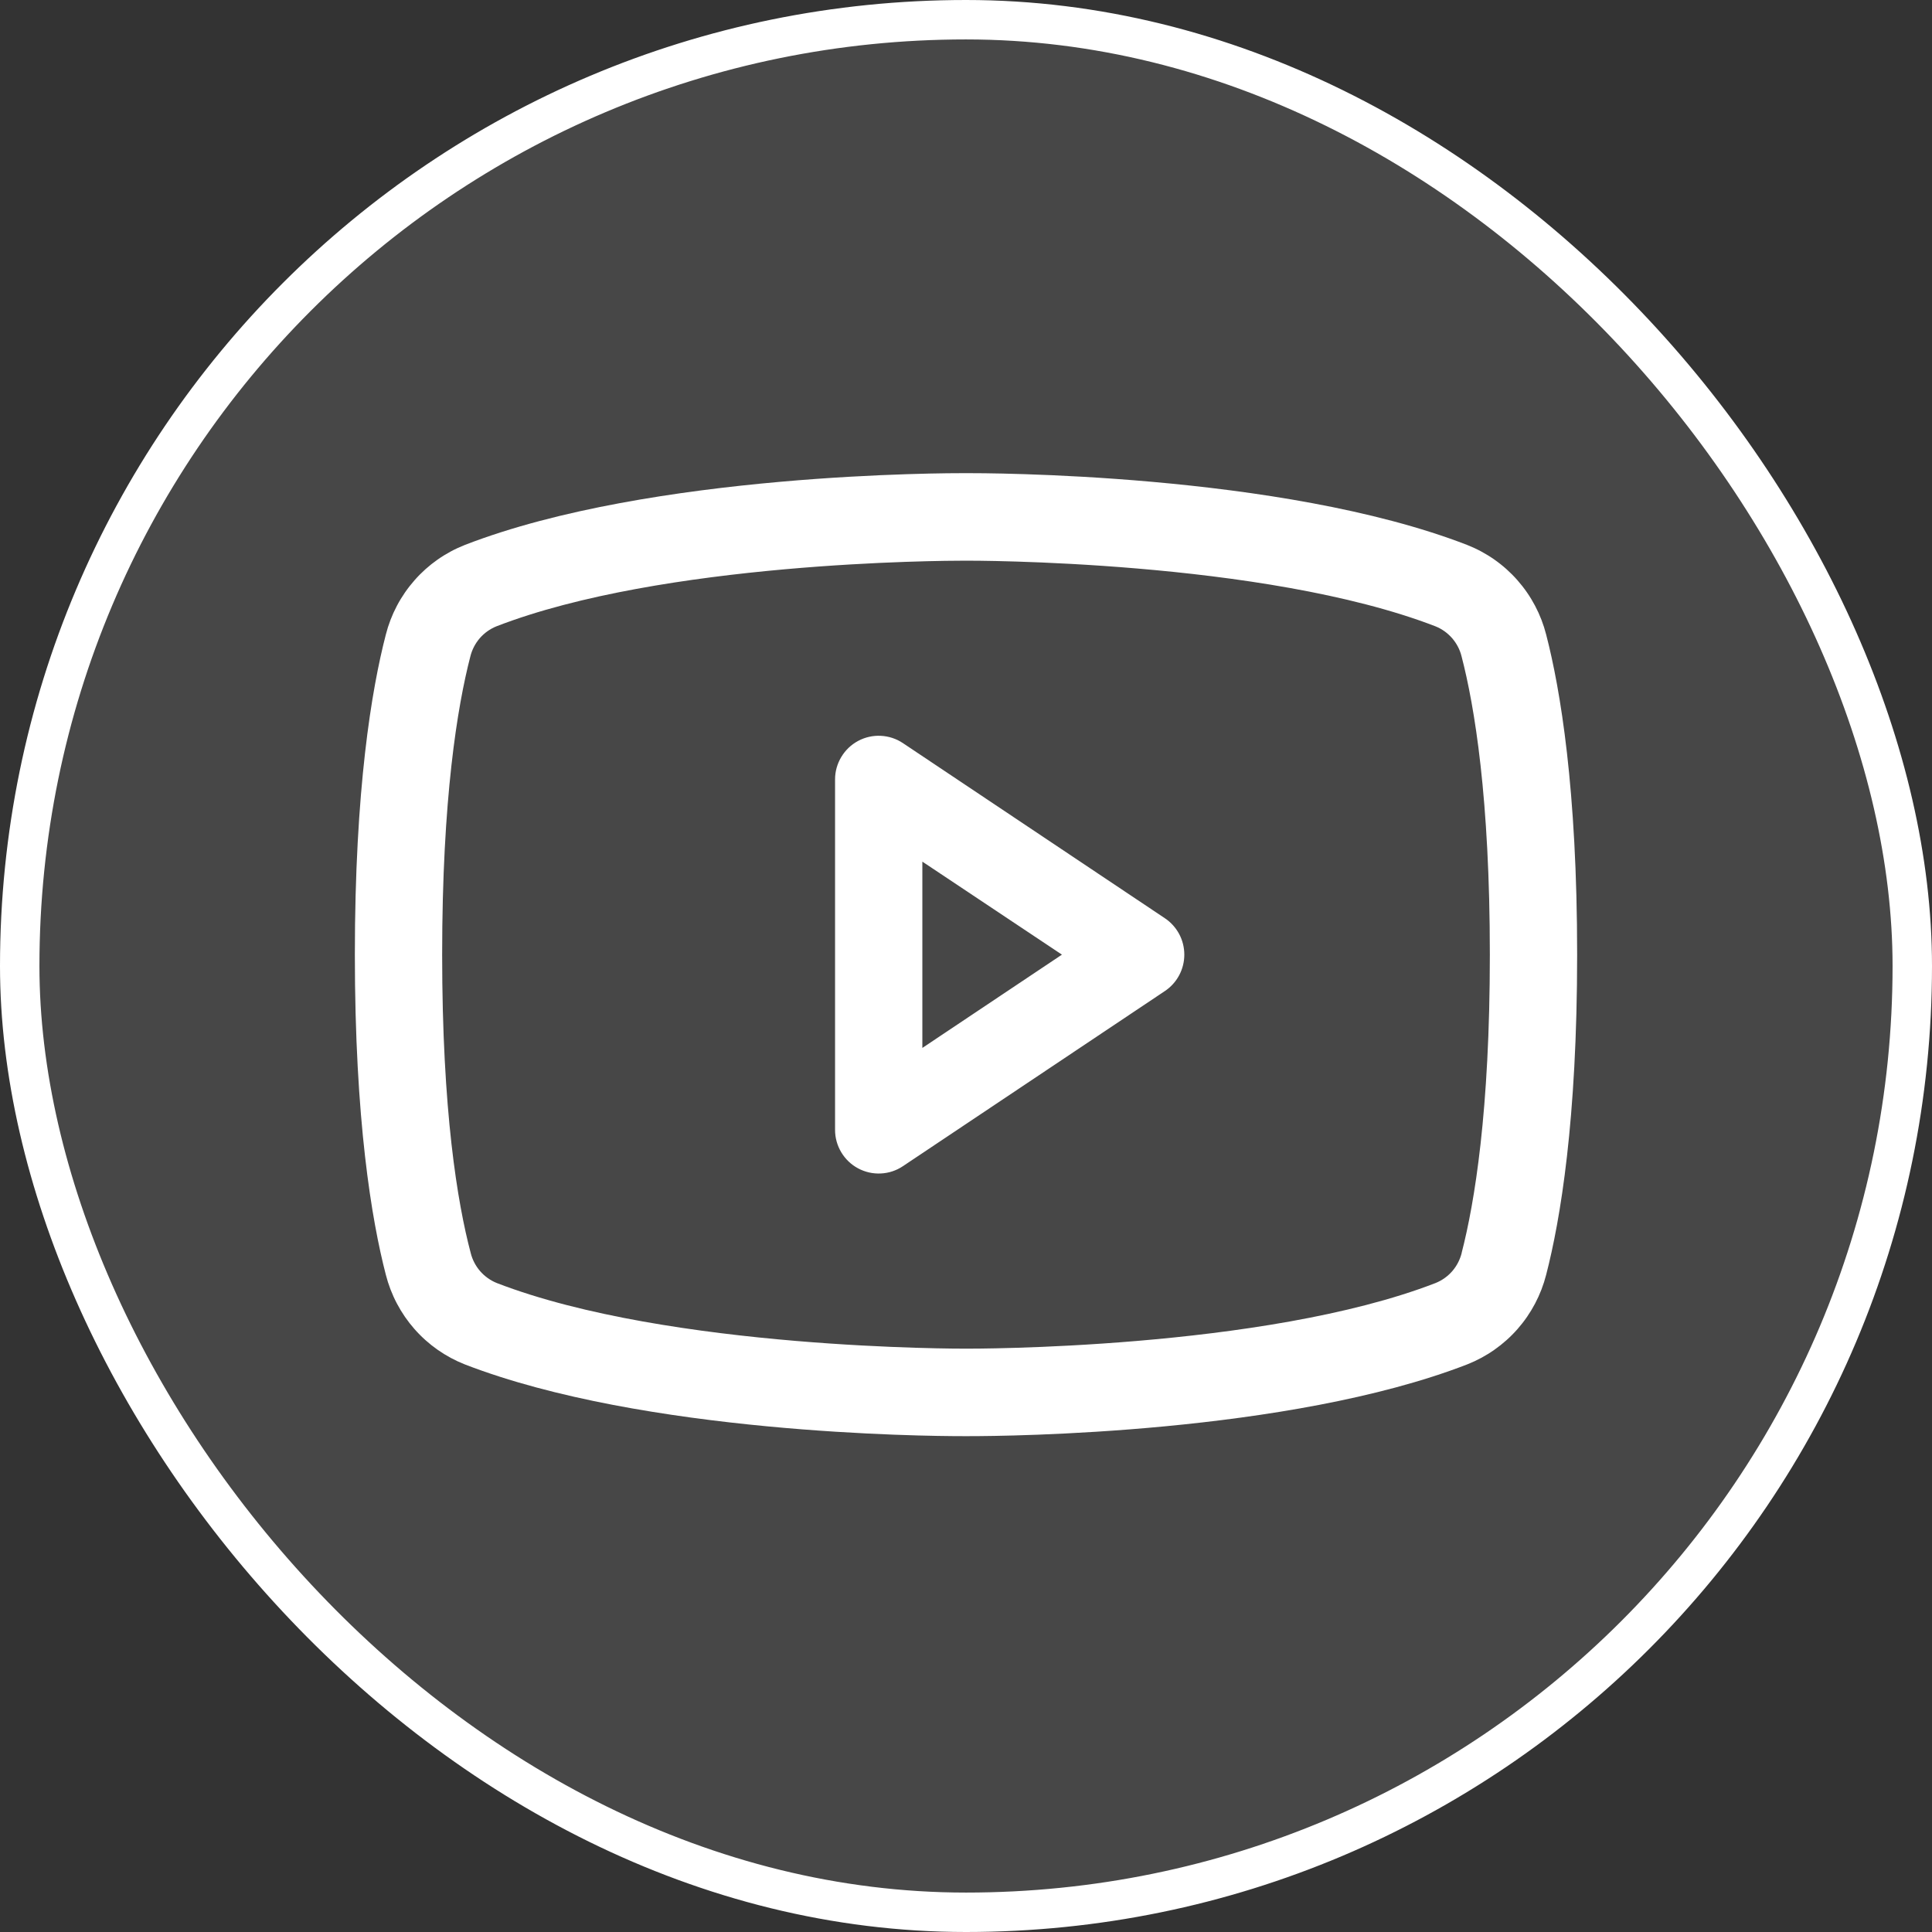 <svg width="49" height="49" viewBox="0 0 49 49" fill="none" xmlns="http://www.w3.org/2000/svg">
<rect x="0" y="0" width="49" height="49" fill="#333333" stroke="none"/>
<rect x="0.5" y="0.5" width="48" height="48" rx="24" fill="white" fill-opacity="0.1" stroke="white"/>
<path d="M29.543 23.288L22.9 18.847C22.733 18.735 22.54 18.672 22.339 18.662C22.139 18.652 21.94 18.697 21.763 18.792C21.586 18.887 21.439 19.028 21.336 19.201C21.233 19.373 21.178 19.57 21.179 19.771V28.653C21.178 28.854 21.233 29.051 21.336 29.224C21.439 29.396 21.586 29.538 21.763 29.632C21.94 29.727 22.139 29.772 22.339 29.762C22.54 29.753 22.733 29.689 22.9 29.577L29.543 25.136C29.695 25.035 29.819 24.898 29.906 24.736C29.992 24.575 30.037 24.395 30.037 24.212C30.037 24.029 29.992 23.849 29.906 23.688C29.819 23.527 29.695 23.389 29.543 23.288ZM23.393 26.578V21.853L26.933 24.212L23.393 26.578ZM39.215 16.097C39.085 15.585 38.835 15.112 38.486 14.716C38.138 14.32 37.7 14.014 37.21 13.821C32.466 11.983 24.915 12 24.5 12C24.085 12 16.534 11.983 11.79 13.821C11.3 14.014 10.862 14.32 10.514 14.716C10.165 15.112 9.915 15.585 9.785 16.097C9.426 17.482 9 20.013 9 24.212C9 28.411 9.426 30.943 9.785 32.328C9.915 32.84 10.165 33.313 10.513 33.709C10.862 34.105 11.3 34.412 11.79 34.605C16.335 36.363 23.448 36.424 24.409 36.424H24.591C25.552 36.424 32.669 36.363 37.21 34.605C37.7 34.412 38.138 34.105 38.487 33.709C38.835 33.313 39.085 32.84 39.215 32.328C39.574 30.94 40 28.411 40 24.212C40 20.013 39.574 17.482 39.215 16.097ZM37.072 31.778C37.029 31.948 36.948 32.106 36.833 32.239C36.718 32.371 36.574 32.474 36.411 32.54C32.031 34.236 24.582 34.205 24.51 34.205H24.5C24.425 34.205 16.981 34.233 12.598 32.54C12.436 32.474 12.292 32.371 12.177 32.239C12.062 32.106 11.98 31.948 11.938 31.778C11.602 30.511 11.214 28.177 11.214 24.212C11.214 20.247 11.602 17.913 11.928 16.653C11.97 16.482 12.051 16.323 12.166 16.189C12.281 16.056 12.426 15.952 12.588 15.886C16.812 14.249 23.89 14.22 24.47 14.22H24.507C24.582 14.22 32.033 14.195 36.409 15.886C36.571 15.951 36.715 16.055 36.83 16.187C36.945 16.32 37.027 16.477 37.069 16.648C37.398 17.913 37.786 20.247 37.786 24.212C37.786 28.177 37.398 30.511 37.072 31.771V31.778Z" fill="white"/>
</svg>

